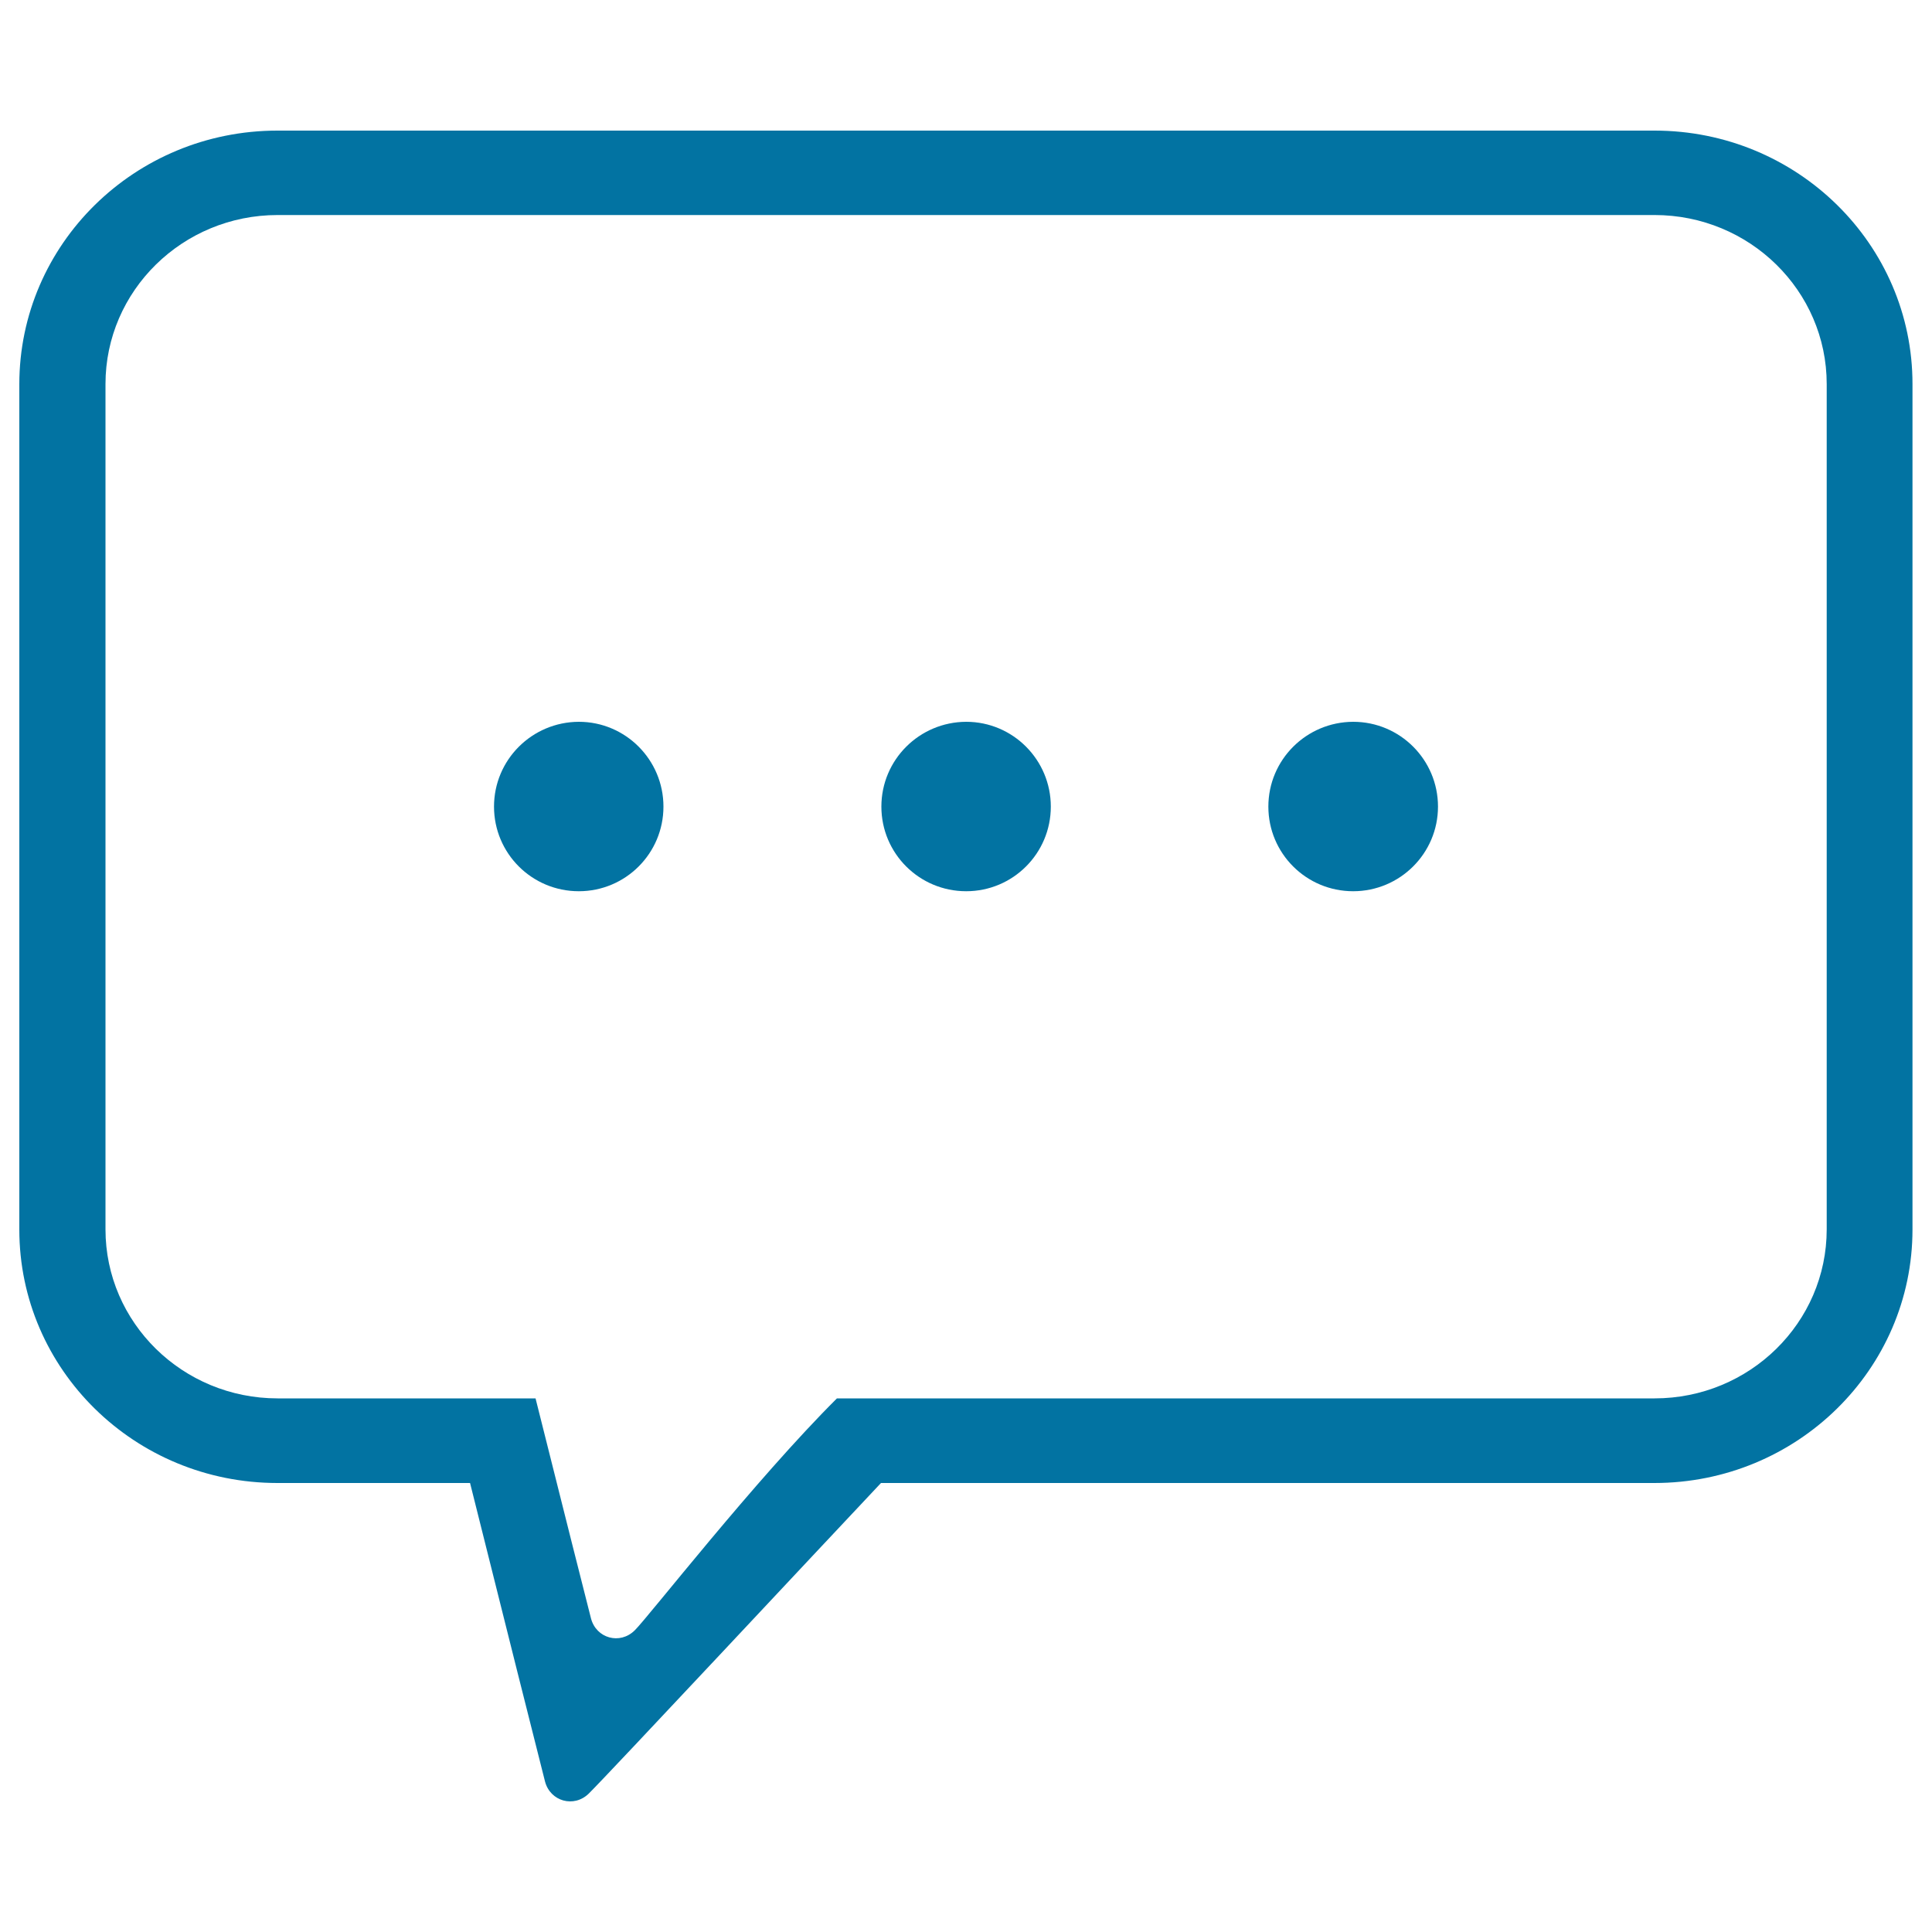 <svg xmlns="http://www.w3.org/2000/svg" viewBox="0 0 1000 1000" style="fill:#0273a2">
<title>Select Comment SVG icon</title>
<path d="M856.4,67.6H143.6C69.8,67.6,10,126.4,10,198.9v437.5c0,72.5,59.8,131.2,133.6,131.2h99.7c15.1,60.5,36.8,146.8,38.8,154.5c2.7,10.3,15,13.8,22.7,6.2C315.2,918,424.4,801.1,456,767.6h400.3c73.8,0,133.6-58.8,133.6-131.2l0-437.5C990,126.4,930.2,67.6,856.4,67.6L856.4,67.6z M945.5,636.3L945.5,636.3c0,48.3-39.9,87.5-89.1,87.5H433.2c-42.3,42.1-97.5,113-104.6,120c-7.7,7.7-20,4.2-22.7-6.1c-1.6-6.1-15.5-61.2-28.7-113.9l-133.5,0c-49.2,0-89.1-39.2-89.1-87.5l0-437.5c0-48.3,39.9-87.5,89.1-87.5h712.7c49.2,0,89.1,39.2,89.1,87.5L945.5,636.3L945.5,636.3z M255.7,417.5c0,24.2,19.6,43.8,43.9,43.8c24.2,0,43.8-19.6,43.8-43.8c0-24.2-19.6-43.9-43.8-43.9C275.3,373.7,255.7,393.3,255.7,417.5L255.7,417.5z M456.2,417.5c0,24.2,19.6,43.8,43.9,43.8c24.2,0,43.8-19.6,43.8-43.8c0-24.2-19.6-43.9-43.8-43.9C475.8,373.7,456.2,393.3,456.2,417.5L456.2,417.5z M656.5,417.5c0,24.2,19.6,43.8,43.9,43.8c24.2,0,43.9-19.6,43.9-43.8c0-24.2-19.6-43.9-43.9-43.9C676.1,373.7,656.5,393.3,656.5,417.5L656.5,417.5z"/>
</svg>